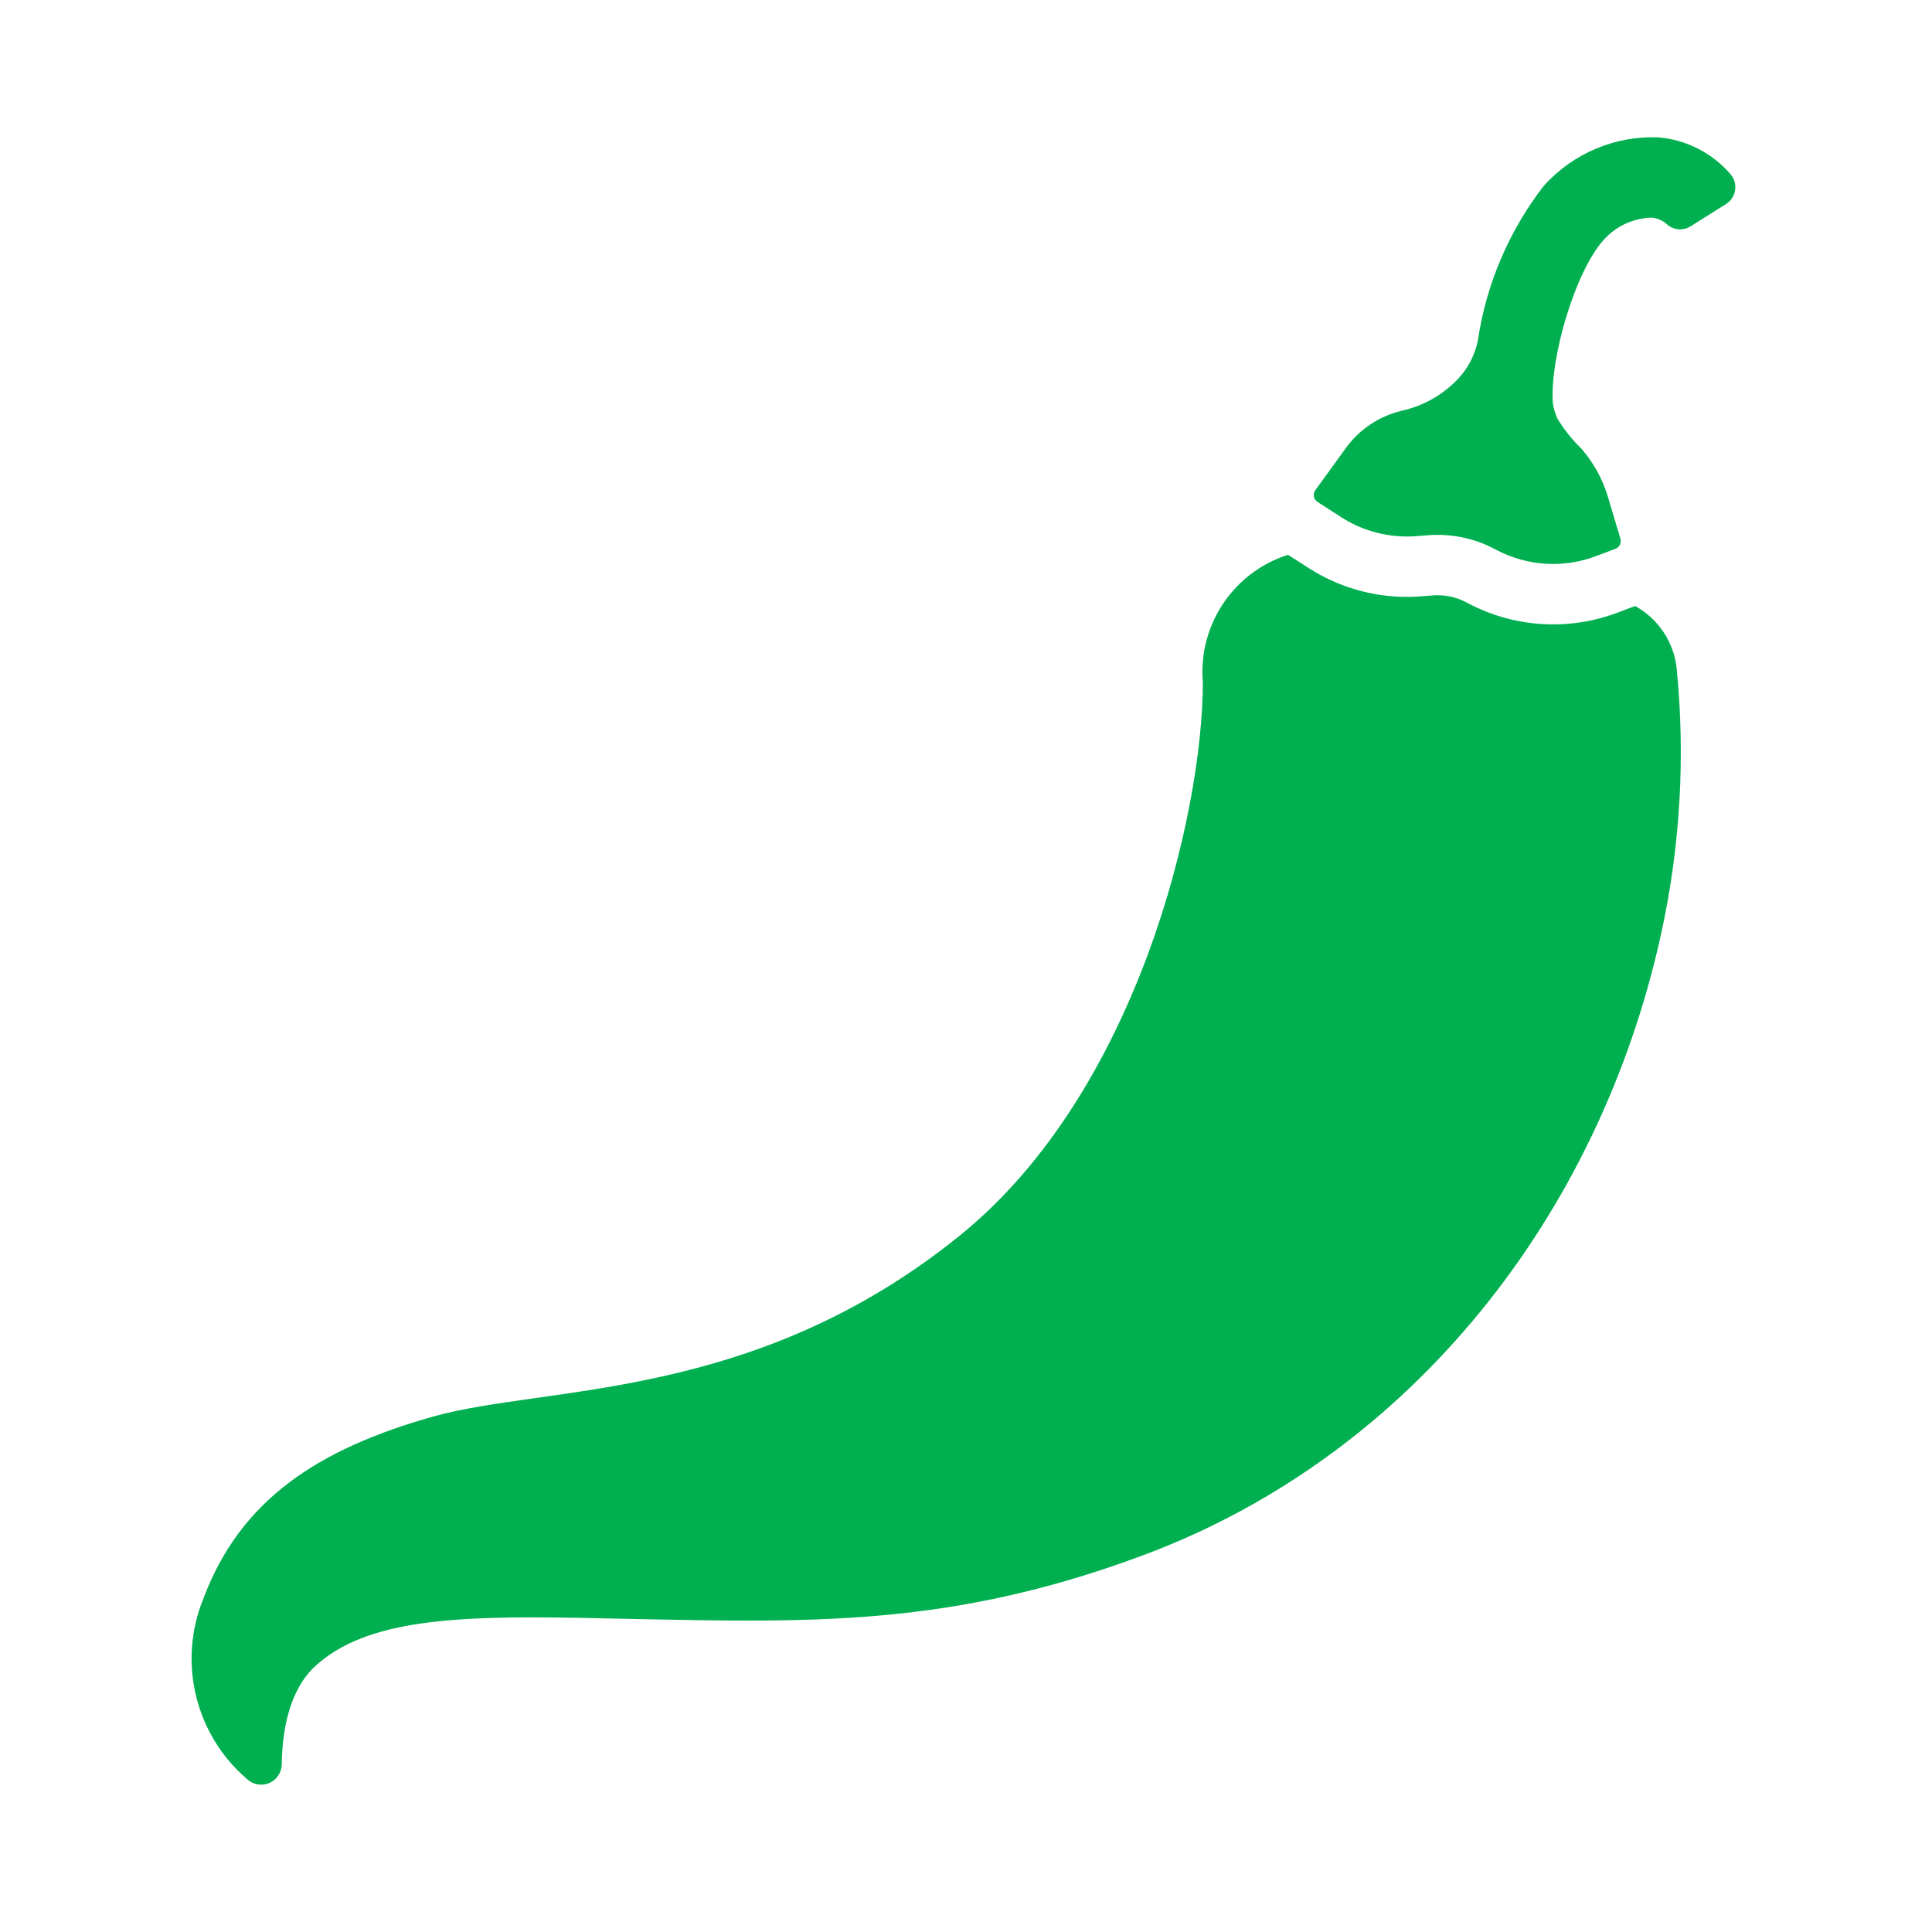 <svg width="96" height="96" xmlns="http://www.w3.org/2000/svg" xmlns:xlink="http://www.w3.org/1999/xlink" xml:space="preserve" overflow="hidden"><g transform="translate(-253 -293)"><path d="M334.249 323.113 333.368 323.445C330.951 324.354 328.26 324.189 325.973 322.989L325.858 322.929C325.42 322.698 324.932 322.578 324.437 322.577 324.358 322.577 324.278 322.577 324.198 322.586L323.62 322.631C323.385 322.649 323.148 322.659 322.912 322.659 321.174 322.66 319.472 322.159 318.012 321.216L317 320.568C314.278 321.436 312.521 324.074 312.77 326.92 312.753 333.47 309.504 347.258 300.706 354.382 290.48 362.663 280.195 361.801 274.545 363.382 268.779 365 264.931 367.541 263.1 372.45 261.823 375.59 262.699 379.195 265.273 381.4 265.684 381.788 266.332 381.77 266.721 381.358 266.898 381.17 266.998 380.921 267 380.662 267.021 379.081 267.338 376.997 268.679 375.775 271.195 373.483 275.579 373.275 281.823 373.391 292.3 373.58 299.546 374.113 309.856 370.259 323.156 365.288 332.49 353.342 335.543 339.388 336.49 335.066 336.75 330.622 336.313 326.22 336.176 324.909 335.405 323.748 334.249 323.113Z" fill="#00B050"/><path d="M318.468 317.942 319.637 318.695C320.75 319.412 322.067 319.744 323.386 319.64L323.963 319.595C325.099 319.506 326.238 319.739 327.247 320.269L327.367 320.332C328.896 321.133 330.695 321.243 332.31 320.632L333.271 320.27C333.473 320.195 333.58 319.975 333.517 319.77L332.9 317.7C332.634 316.804 332.177 315.976 331.562 315.273 331.105 314.834 330.708 314.335 330.383 313.791 330.277 313.552 330.202 313.3 330.16 313.042 330.004 310.747 331.284 306.477 332.681 304.924 333.289 304.243 334.149 303.842 335.061 303.813 335.353 303.836 335.629 303.958 335.842 304.159 336.172 304.442 336.648 304.475 337.014 304.24L338.755 303.145C339.221 302.859 339.367 302.248 339.081 301.782 339.056 301.741 339.028 301.702 338.997 301.665 338.086 300.603 336.794 299.942 335.4 299.825 333.234 299.741 331.143 300.629 329.7 302.247 327.975 304.481 326.85 307.119 326.435 309.911 326.296 310.611 325.967 311.26 325.486 311.787 324.724 312.607 323.729 313.174 322.635 313.413 321.538 313.677 320.569 314.32 319.9 315.229L318.355 317.361C318.224 317.544 318.266 317.798 318.449 317.929 318.455 317.934 318.461 317.938 318.468 317.942Z" fill="#00B050"/></g></svg>